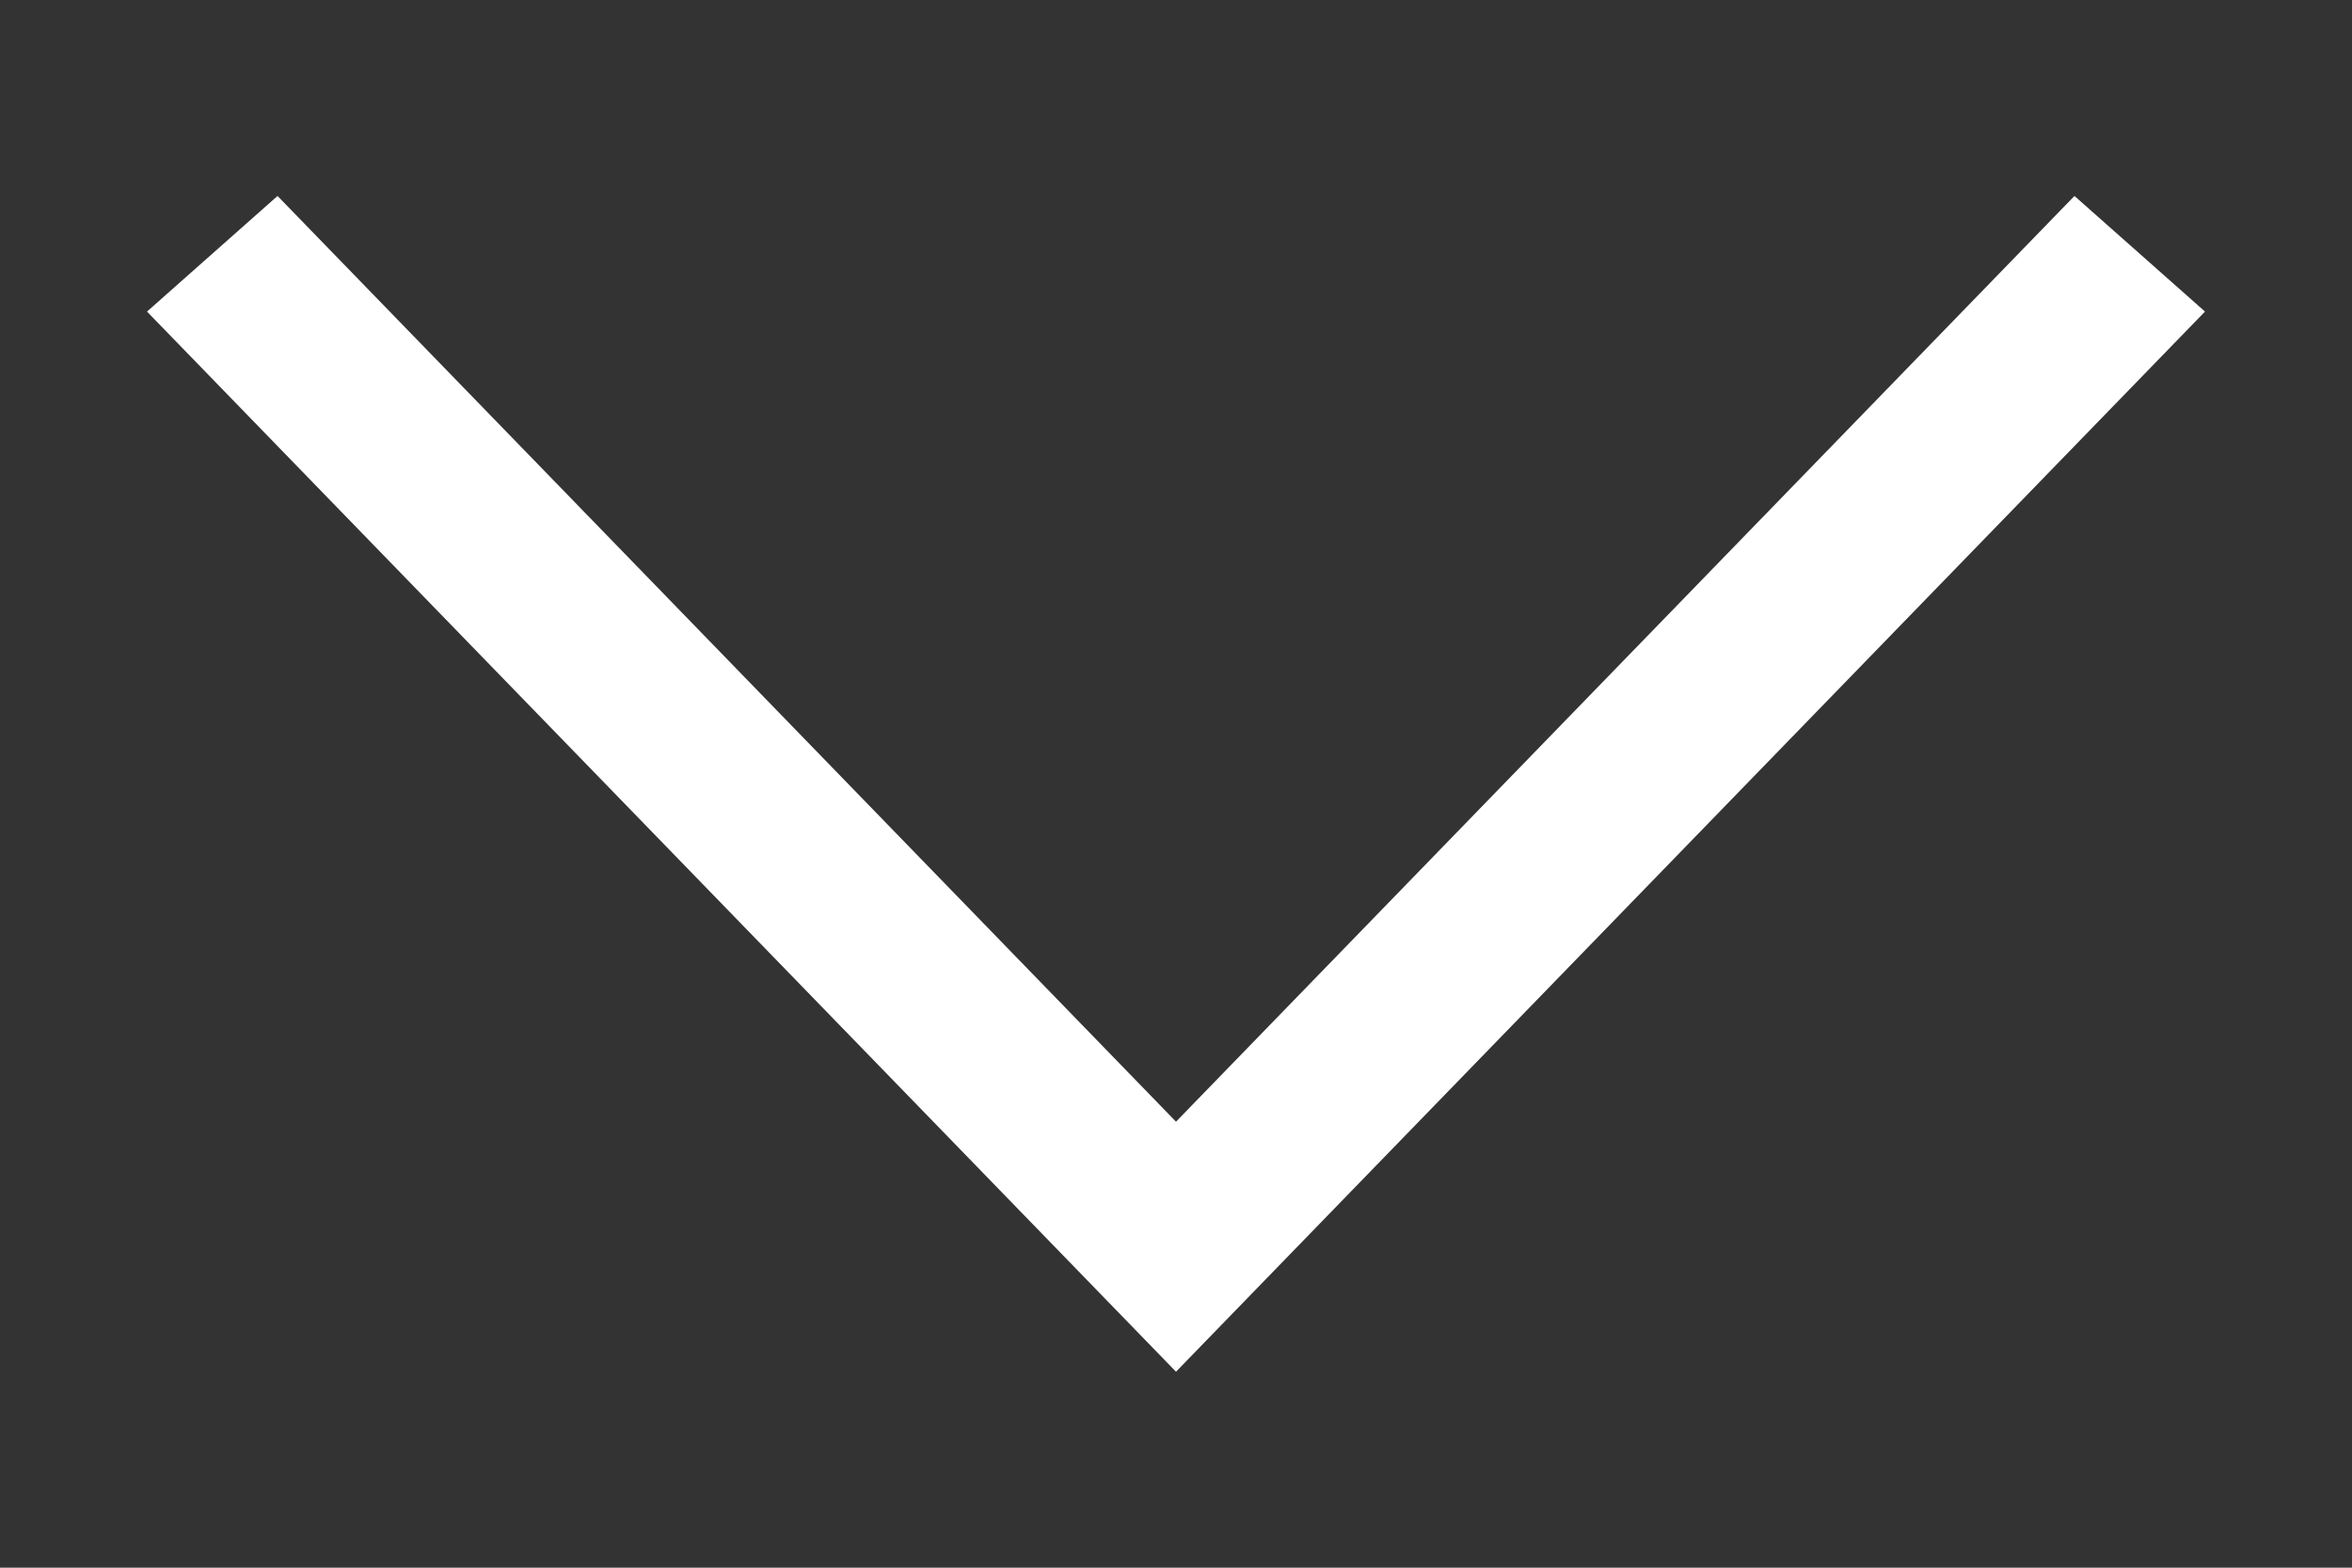 <svg width="6" height="4" viewBox="0 0 6 4" fill="none" xmlns="http://www.w3.org/2000/svg">
<rect x="0" y="0" width="6" height="4" fill="#333333" stroke="none"/>
<path d="M5.292 0.5L5.625 0.795L3 3.5L0.375 0.795L0.708 0.5L3 2.862L5.292 0.5Z" fill="white"/>
</svg>
